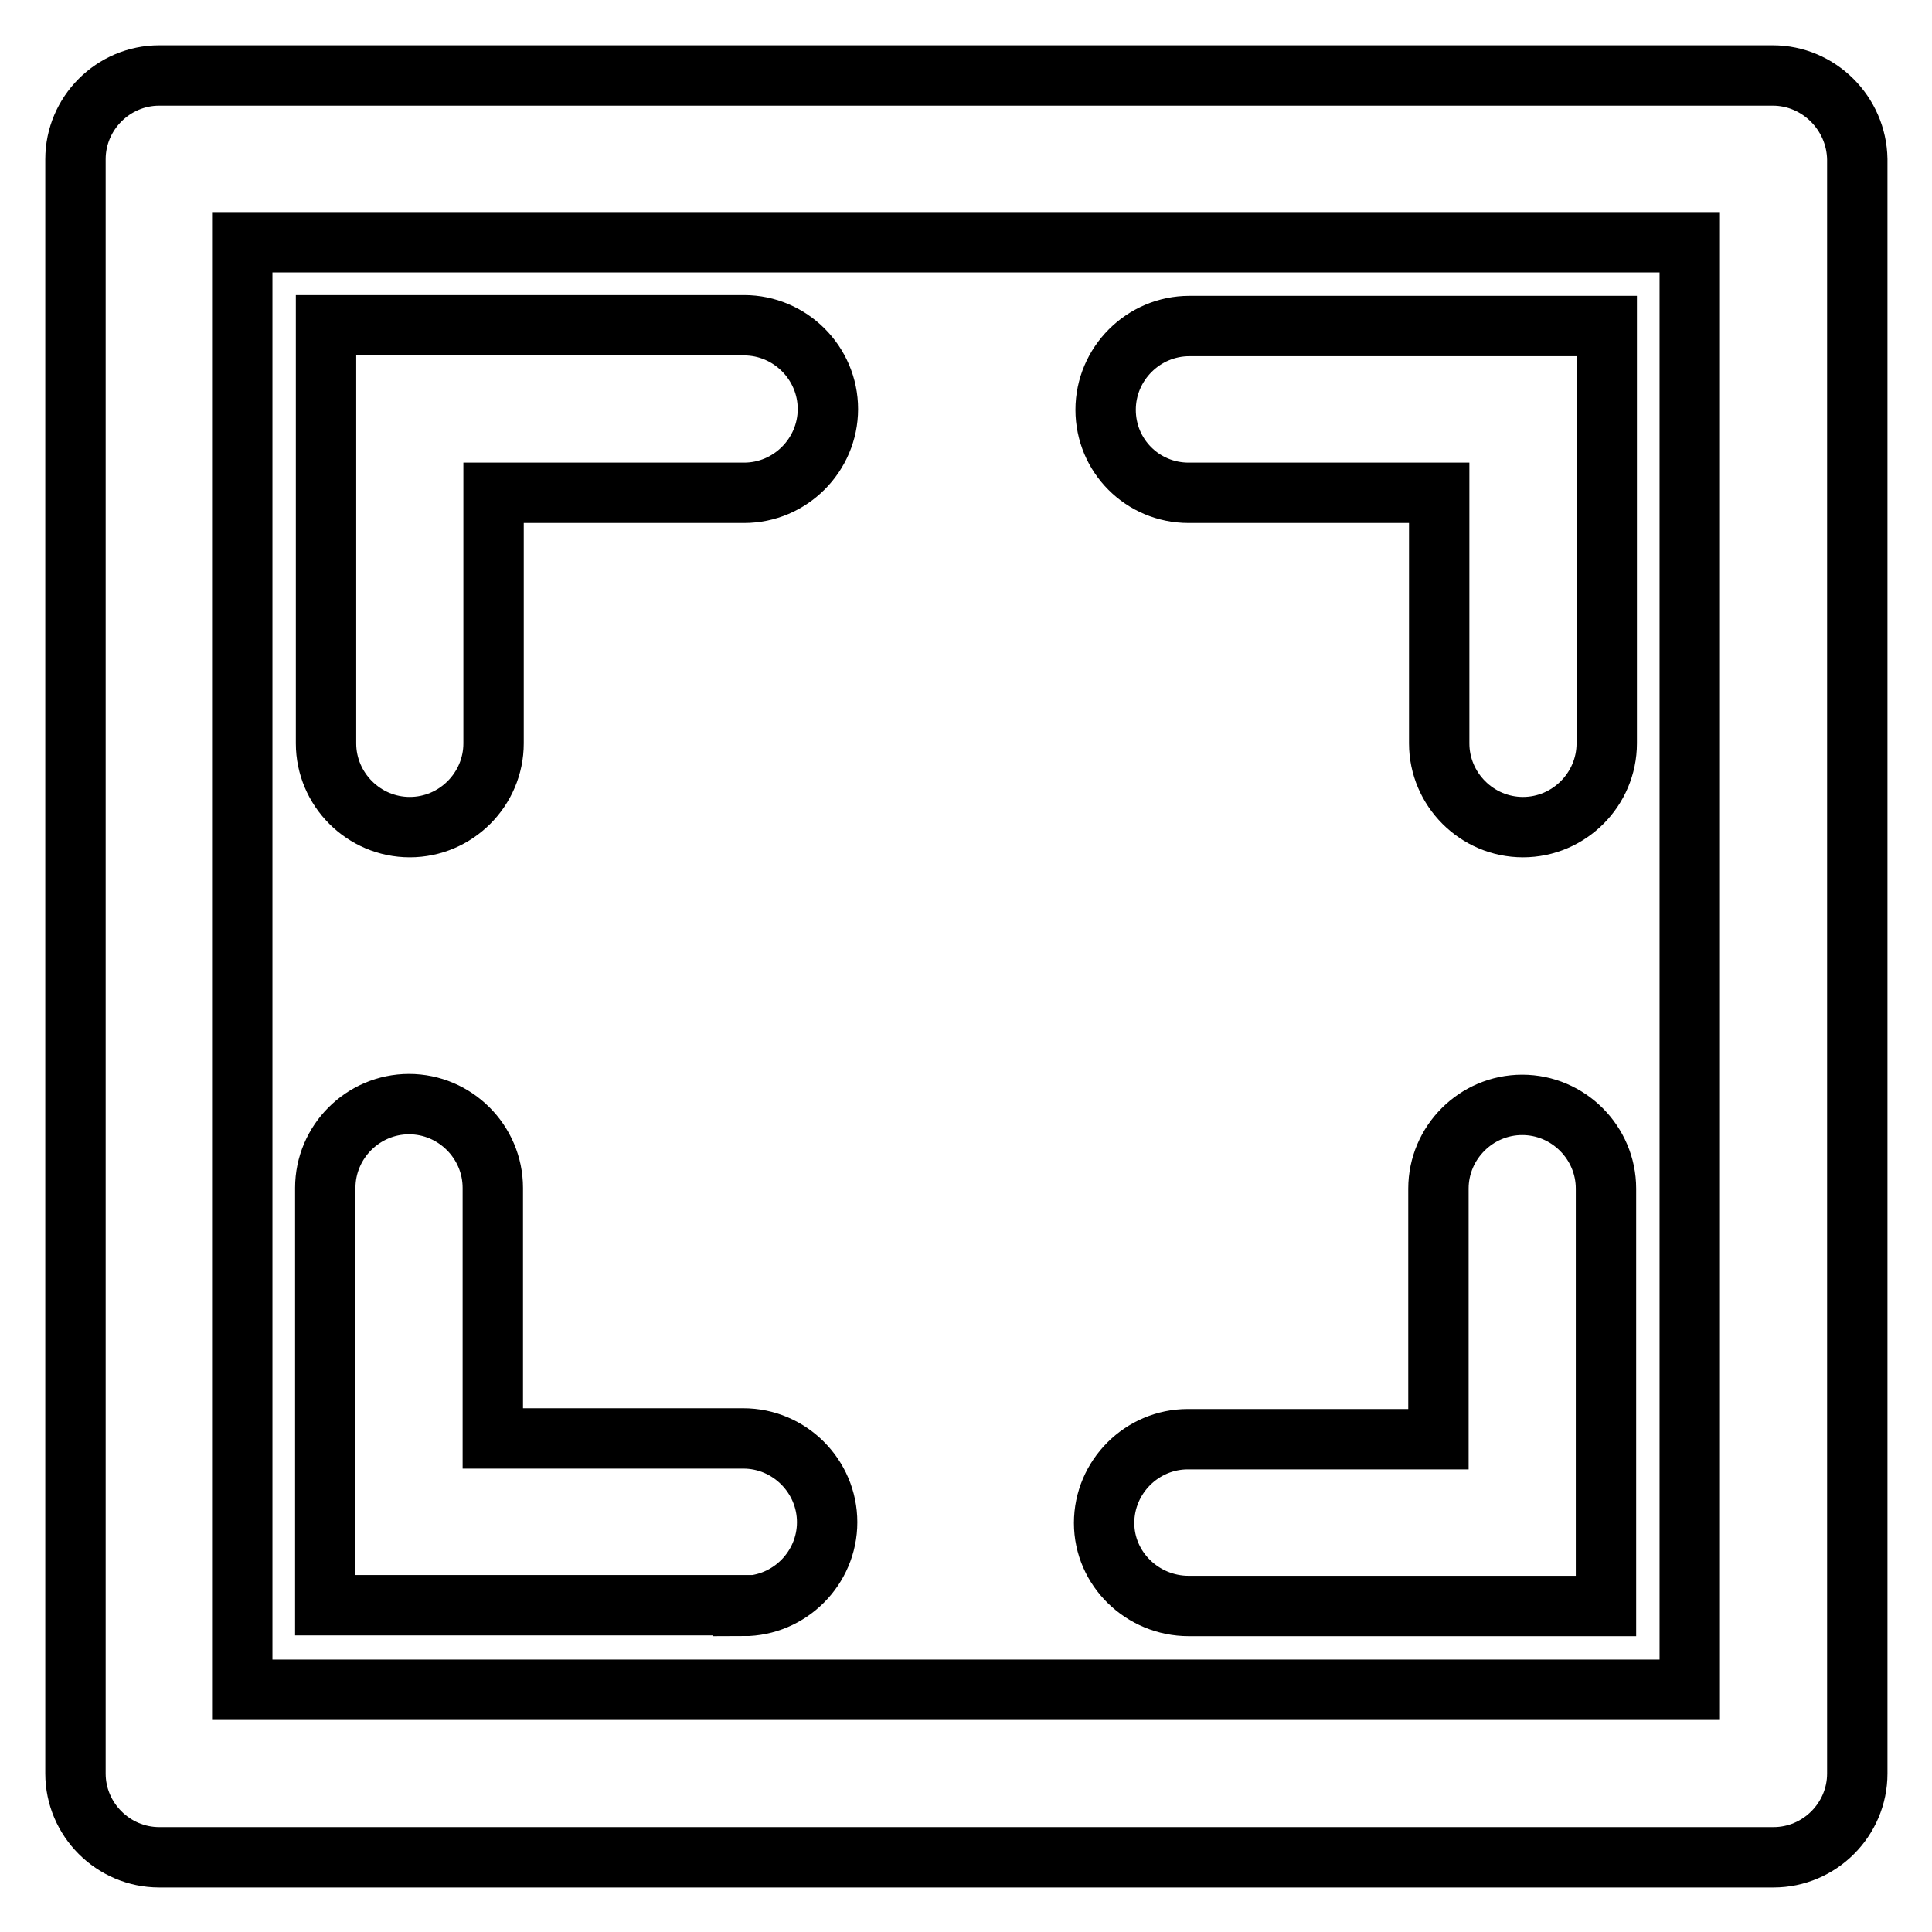 <?xml version="1.0" encoding="utf-8"?>
<!-- Svg Vector Icons : http://www.onlinewebfonts.com/icon -->
<!DOCTYPE svg PUBLIC "-//W3C//DTD SVG 1.1//EN" "http://www.w3.org/Graphics/SVG/1.1/DTD/svg11.dtd">
<svg version="1.1" xmlns="http://www.w3.org/2000/svg" xmlns:xlink="http://www.w3.org/1999/xlink" x="0px" y="0px" viewBox="0 0 256 256" enable-background="new 0 0 256 256" xml:space="preserve">
<g> <path stroke-width="8" fill-opacity="0" stroke="#000000"  d="M157.5,65.3h33.2v33.2c0,6.1,5,11.1,11.1,11.1s11.1-5,11.1-11.1V43.2h-55.3c-6.1,0-11.1,5-11.1,11.1 S151.4,65.3,157.5,65.3z M157.5,212.8h55.3v-55.3c0-6.1-5-11.1-11.1-11.1s-11.1,5-11.1,11.1v33.2h-33.2c-6.1,0-11.1,5-11.1,11.1 S151.4,212.8,157.5,212.8z M234.9,10H21.1C15,10,10,15,10,21.1v213.9c0,6.1,5,11.1,11.1,11.1h213.9c6.1,0,11.1-5,11.1-11.1V21.1 C246,15,241,10,234.9,10z M223.9,223.9H32.1V32.1h191.8V223.9z M98.5,212.8c6.1,0,11.1-5,11.1-11.1s-5-11.1-11.1-11.1H65.3v-33.2 c0-6.1-5-11.1-11.1-11.1s-11.1,5-11.1,11.1v55.3H98.5z M43.2,98.5c0,6.1,5,11.1,11.1,11.1s11.1-5,11.1-11.1V65.3h33.2 c6.1,0,11.1-5,11.1-11.1s-5-11.1-11.1-11.1H43.2V98.5z"/></g>
</svg>